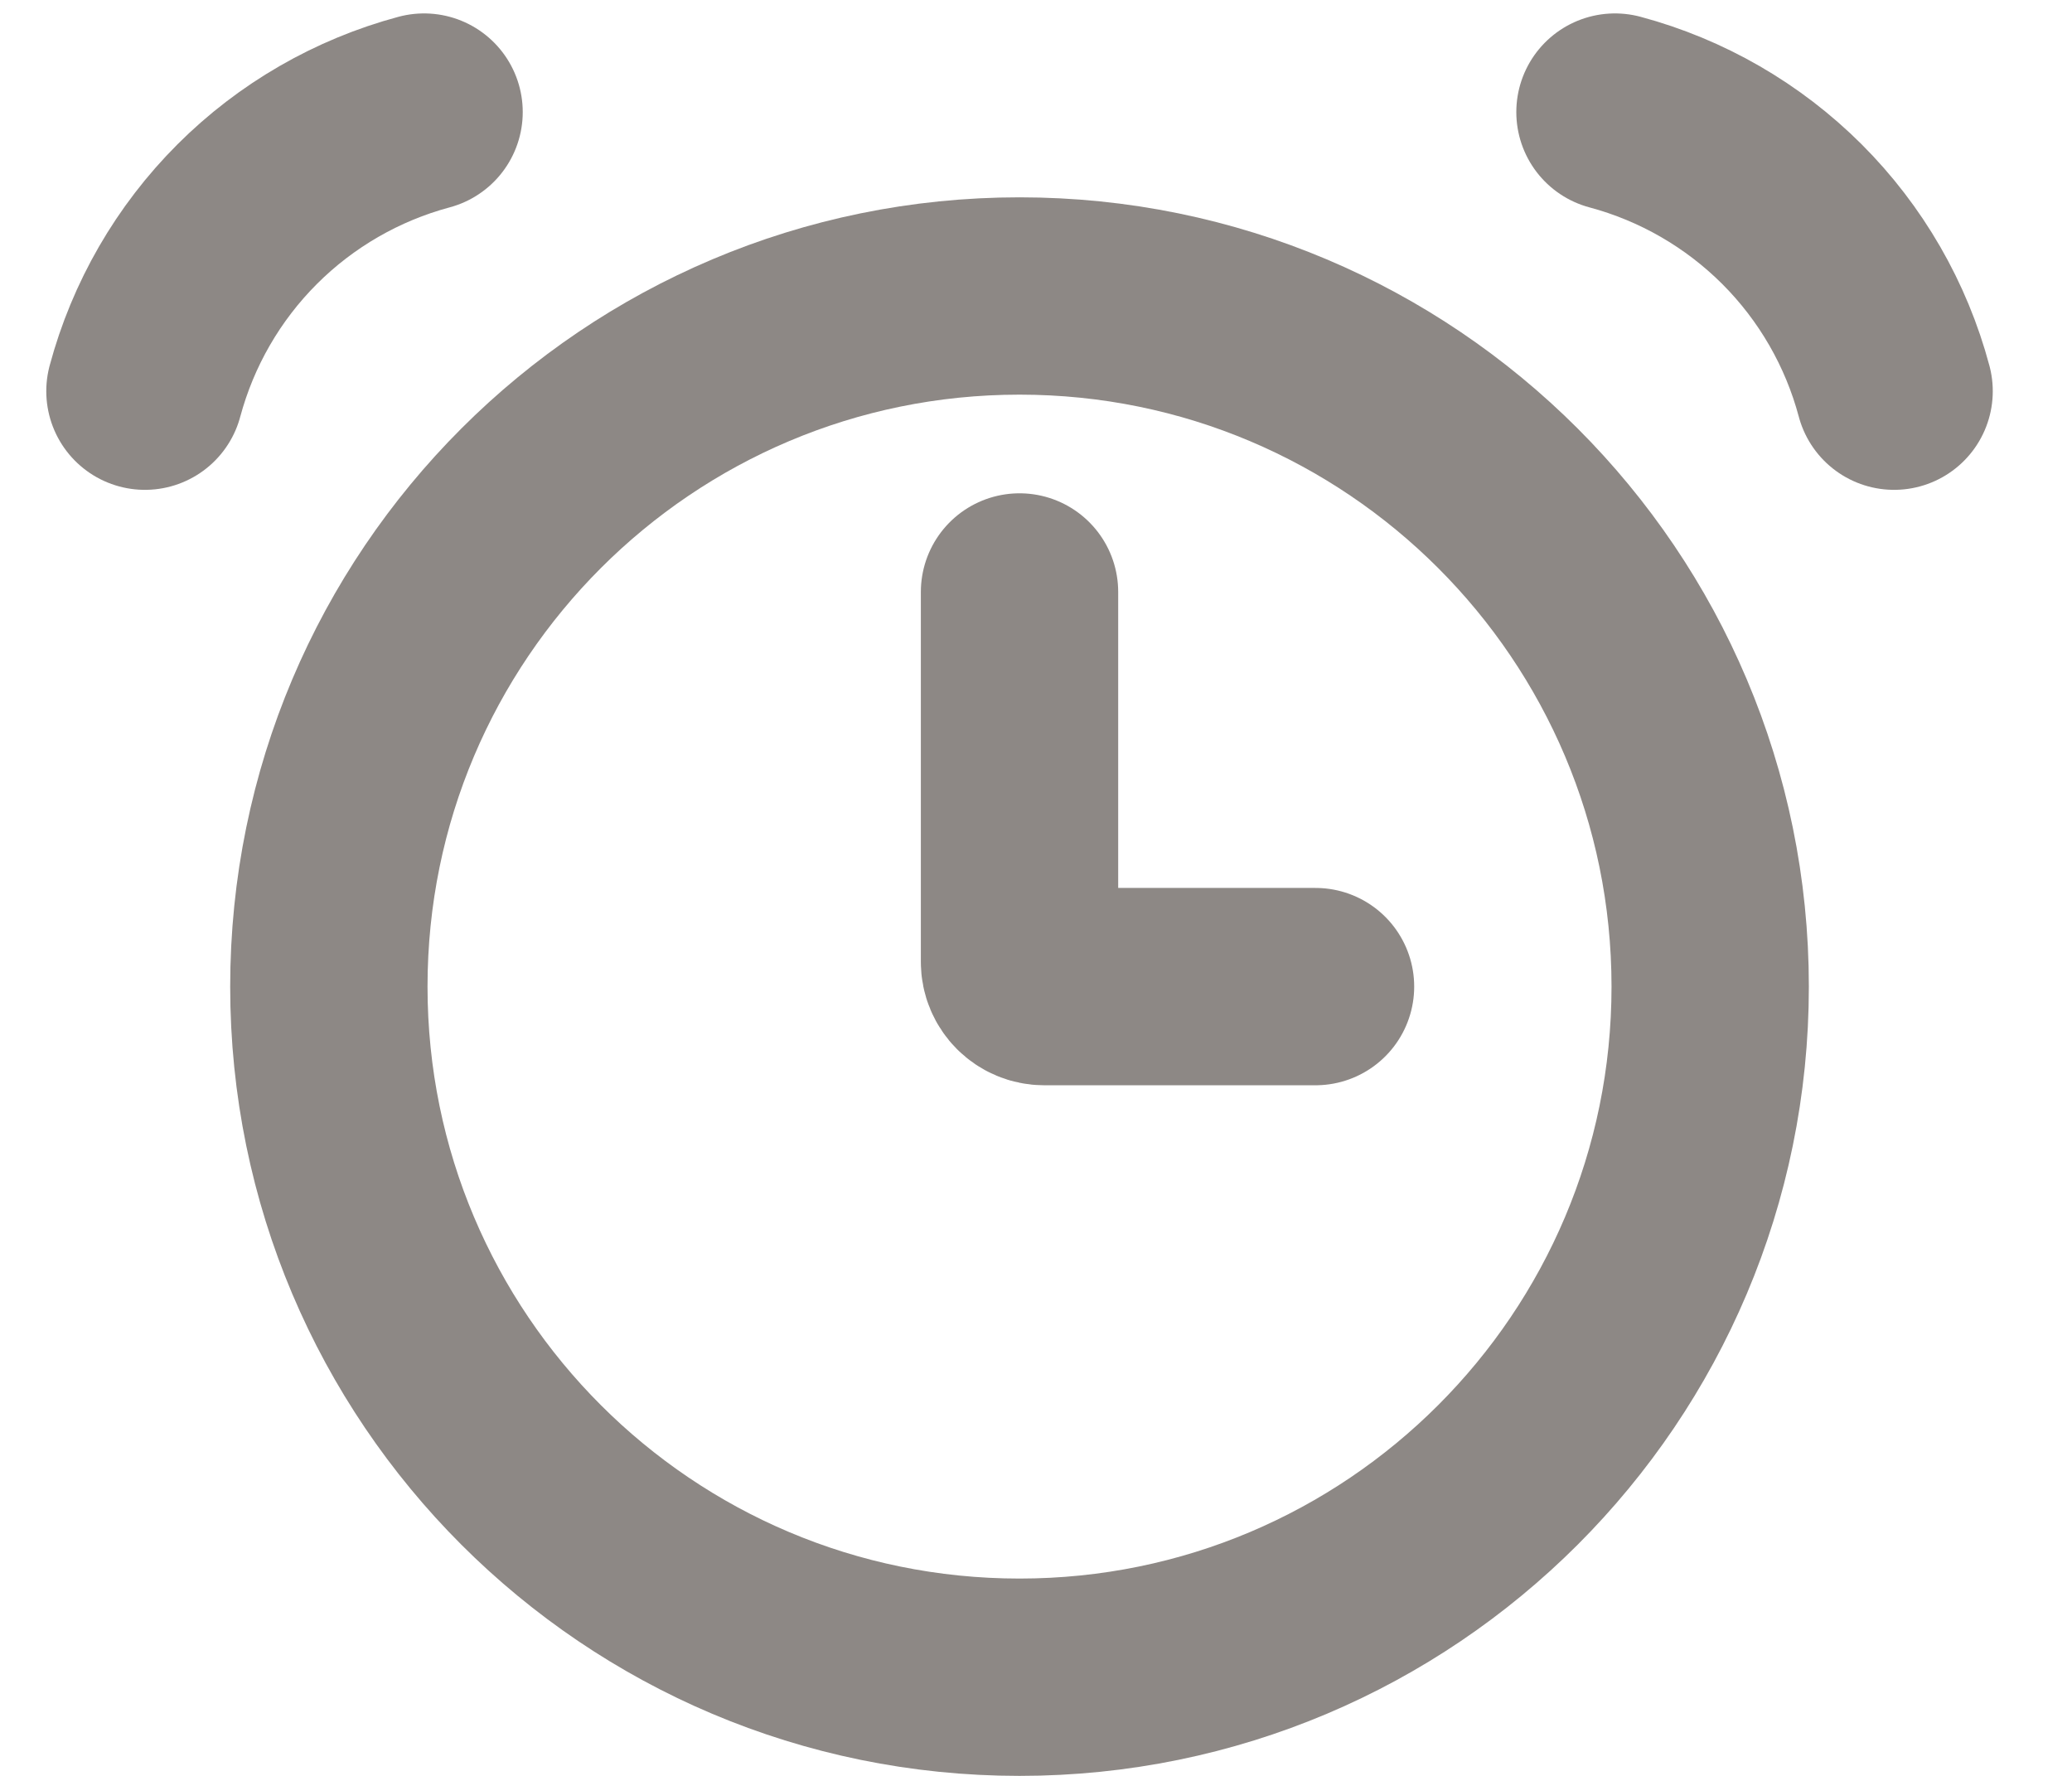 <svg width="21" height="18" viewBox="0 0 21 18" fill="none" xmlns="http://www.w3.org/2000/svg">
<path d="M10.333 17C14.199 17 17.333 13.866 17.333 10C17.333 6.134 14.199 3 10.333 3C6.467 3 3.333 6.134 3.333 10C3.333 13.866 6.467 17 10.333 17Z" stroke="#8D8885" stroke-width="2"/>
<path d="M4.298 1.136C3.62 1.318 3.001 1.675 2.505 2.171C2.008 2.668 1.651 3.287 1.469 3.965M16.368 1.136C17.047 1.318 17.665 1.675 18.162 2.171C18.659 2.668 19.016 3.287 19.197 3.965M10.333 6V9.75C10.333 9.888 10.445 10 10.583 10H13.333" stroke="#8D8885" stroke-width="2" stroke-linecap="round"/>
</svg>

